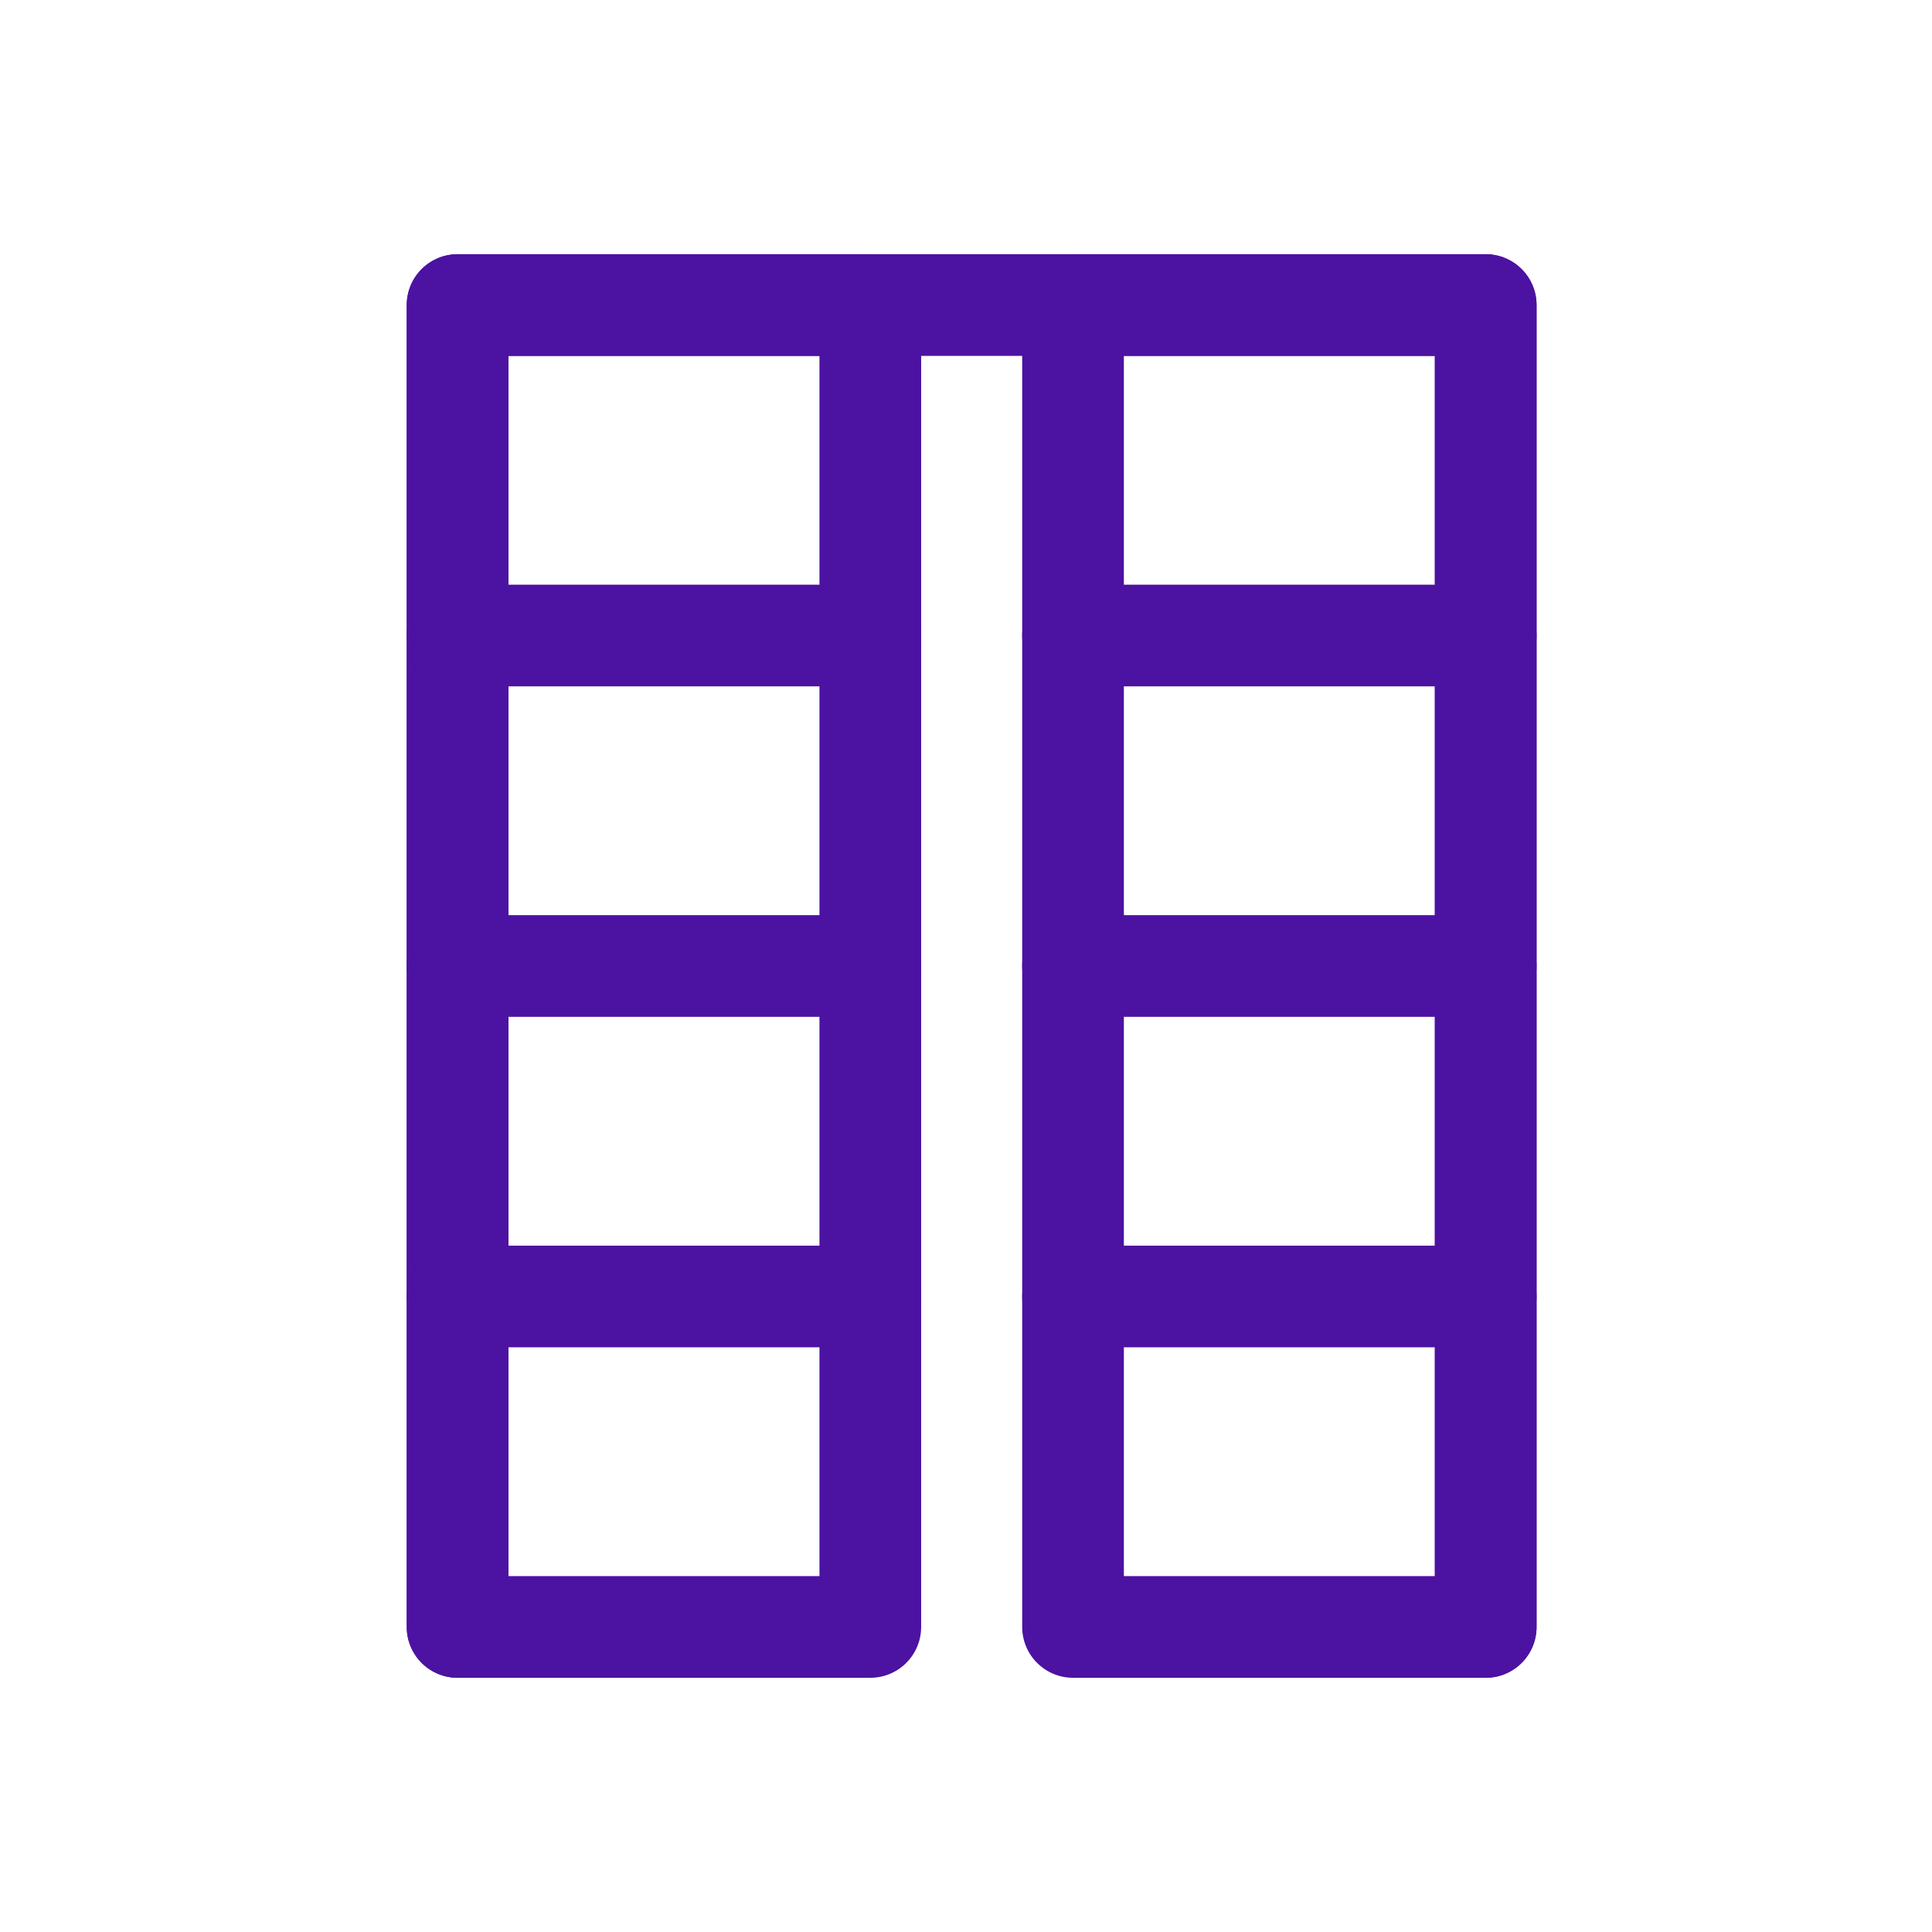 <svg width="38" height="38" viewBox="0 0 38 38" fill="none" xmlns="http://www.w3.org/2000/svg">
<path d="M17.118 6H9V32H17.118V6Z" stroke="#4C12A1" stroke-width="2" stroke-linecap="round" stroke-linejoin="round"/>
<path d="M9 32V6H29.222V32" stroke="#4C12A1" stroke-width="2" stroke-linecap="round" stroke-linejoin="round"/>
<path d="M9 12.5H17.118" stroke="#4C12A1" stroke-width="2" stroke-linecap="round" stroke-linejoin="round"/>
<path d="M9 19H17.118" stroke="#4C12A1" stroke-width="2" stroke-linecap="round" stroke-linejoin="round"/>
<path d="M9 25.5H17.118" stroke="#4C12A1" stroke-width="2" stroke-linecap="round" stroke-linejoin="round"/>
<path d="M29.222 6H21.105V32H29.222V6Z" stroke="#4C12A1" stroke-width="2" stroke-linecap="round" stroke-linejoin="round"/>
<path d="M21.105 12.5H29.222" stroke="#4C12A1" stroke-width="2" stroke-linecap="round" stroke-linejoin="round"/>
<path d="M21.105 19H29.222" stroke="#4C12A1" stroke-width="2" stroke-linecap="round" stroke-linejoin="round"/>
<path d="M21.105 25.5H29.222" stroke="#4C12A1" stroke-width="2" stroke-linecap="round" stroke-linejoin="round"/>
</svg>
